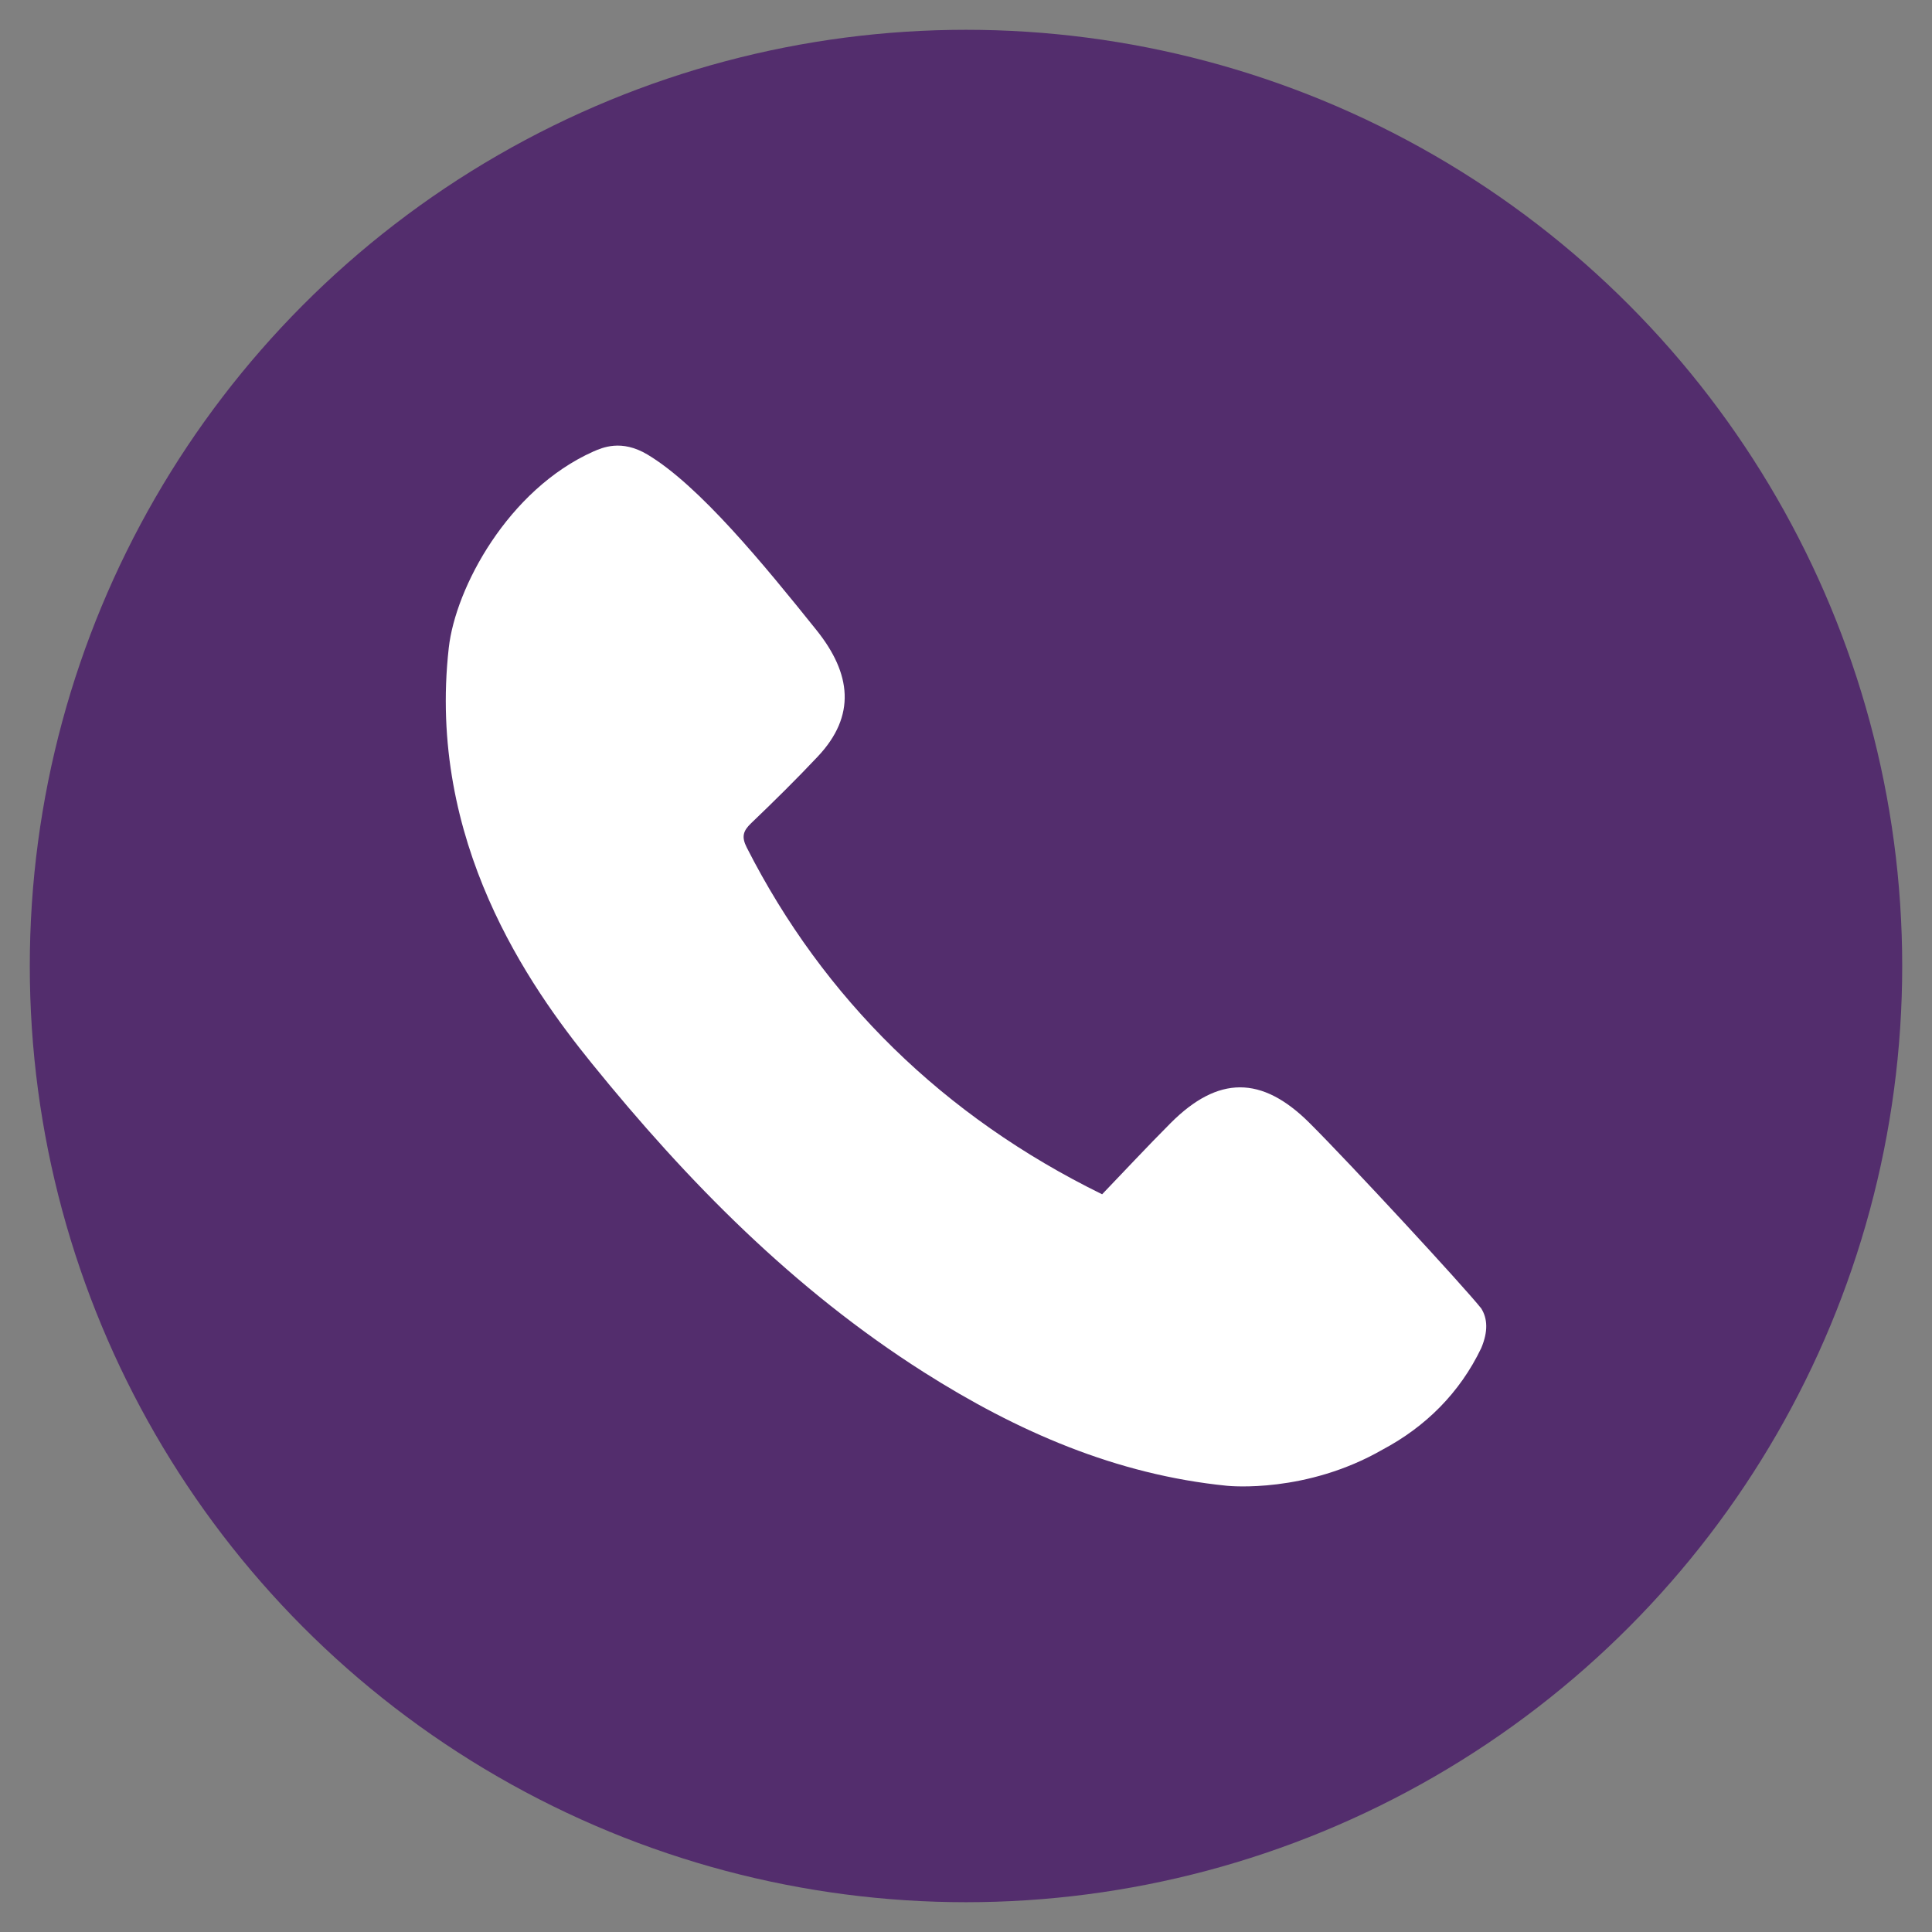 <?xml version="1.0" encoding="utf-8"?>
<!-- Generator: Adobe Illustrator 26.5.0, SVG Export Plug-In . SVG Version: 6.00 Build 0)  -->
<svg version="1.1" id="Capa_1" xmlns="http://www.w3.org/2000/svg" xmlns:xlink="http://www.w3.org/1999/xlink" x="0px" y="0px"
	 viewBox="0 0 500 500" style="enable-background:new 0 0 500 500;" xml:space="preserve">
<rect x="0" y="0" width="500" height="500" fill="#808080" stroke="none"/>
<style type="text/css">
	.st0{fill:#532D6D;}
	.st1{fill:#FFFFFF;}
</style>
<circle class="st0" cx="250" cy="250" r="242.29"/>
<path class="st1" d="M167.57,117.64c13.43,8.04,30.16,28.51,43.74,45.44c9.03,11.26,10.29,22.14,0.34,32.7
	c-5.58,5.93-11.39,11.65-17.27,17.28c-2.11,2.02-2.51,3.55-1.11,6.3c19.84,39.03,50.89,69.59,91.96,89.72
	c5.71-5.94,11.61-12.29,17.72-18.42c12.3-12.33,23.6-12.32,35.9-0.09c10.34,10.29,39.98,42.35,44.5,48.06
	c1.61,2.59,1.82,5.89,0,10.24c-5.56,11.62-14.45,20.39-25.53,26.28c-19.75,11.37-39.55,9.44-40.27,9.37
	c-28.73-2.87-54.34-14.09-78.41-29.36c-33.64-21.35-61.19-49.32-86.06-80.05c-16.06-19.84-42.57-57.29-36.94-107.44
	c1.74-15.55,15.35-40.97,37.45-50.83C155.86,115.87,160.81,113.6,167.57,117.64z"/>
</svg>
